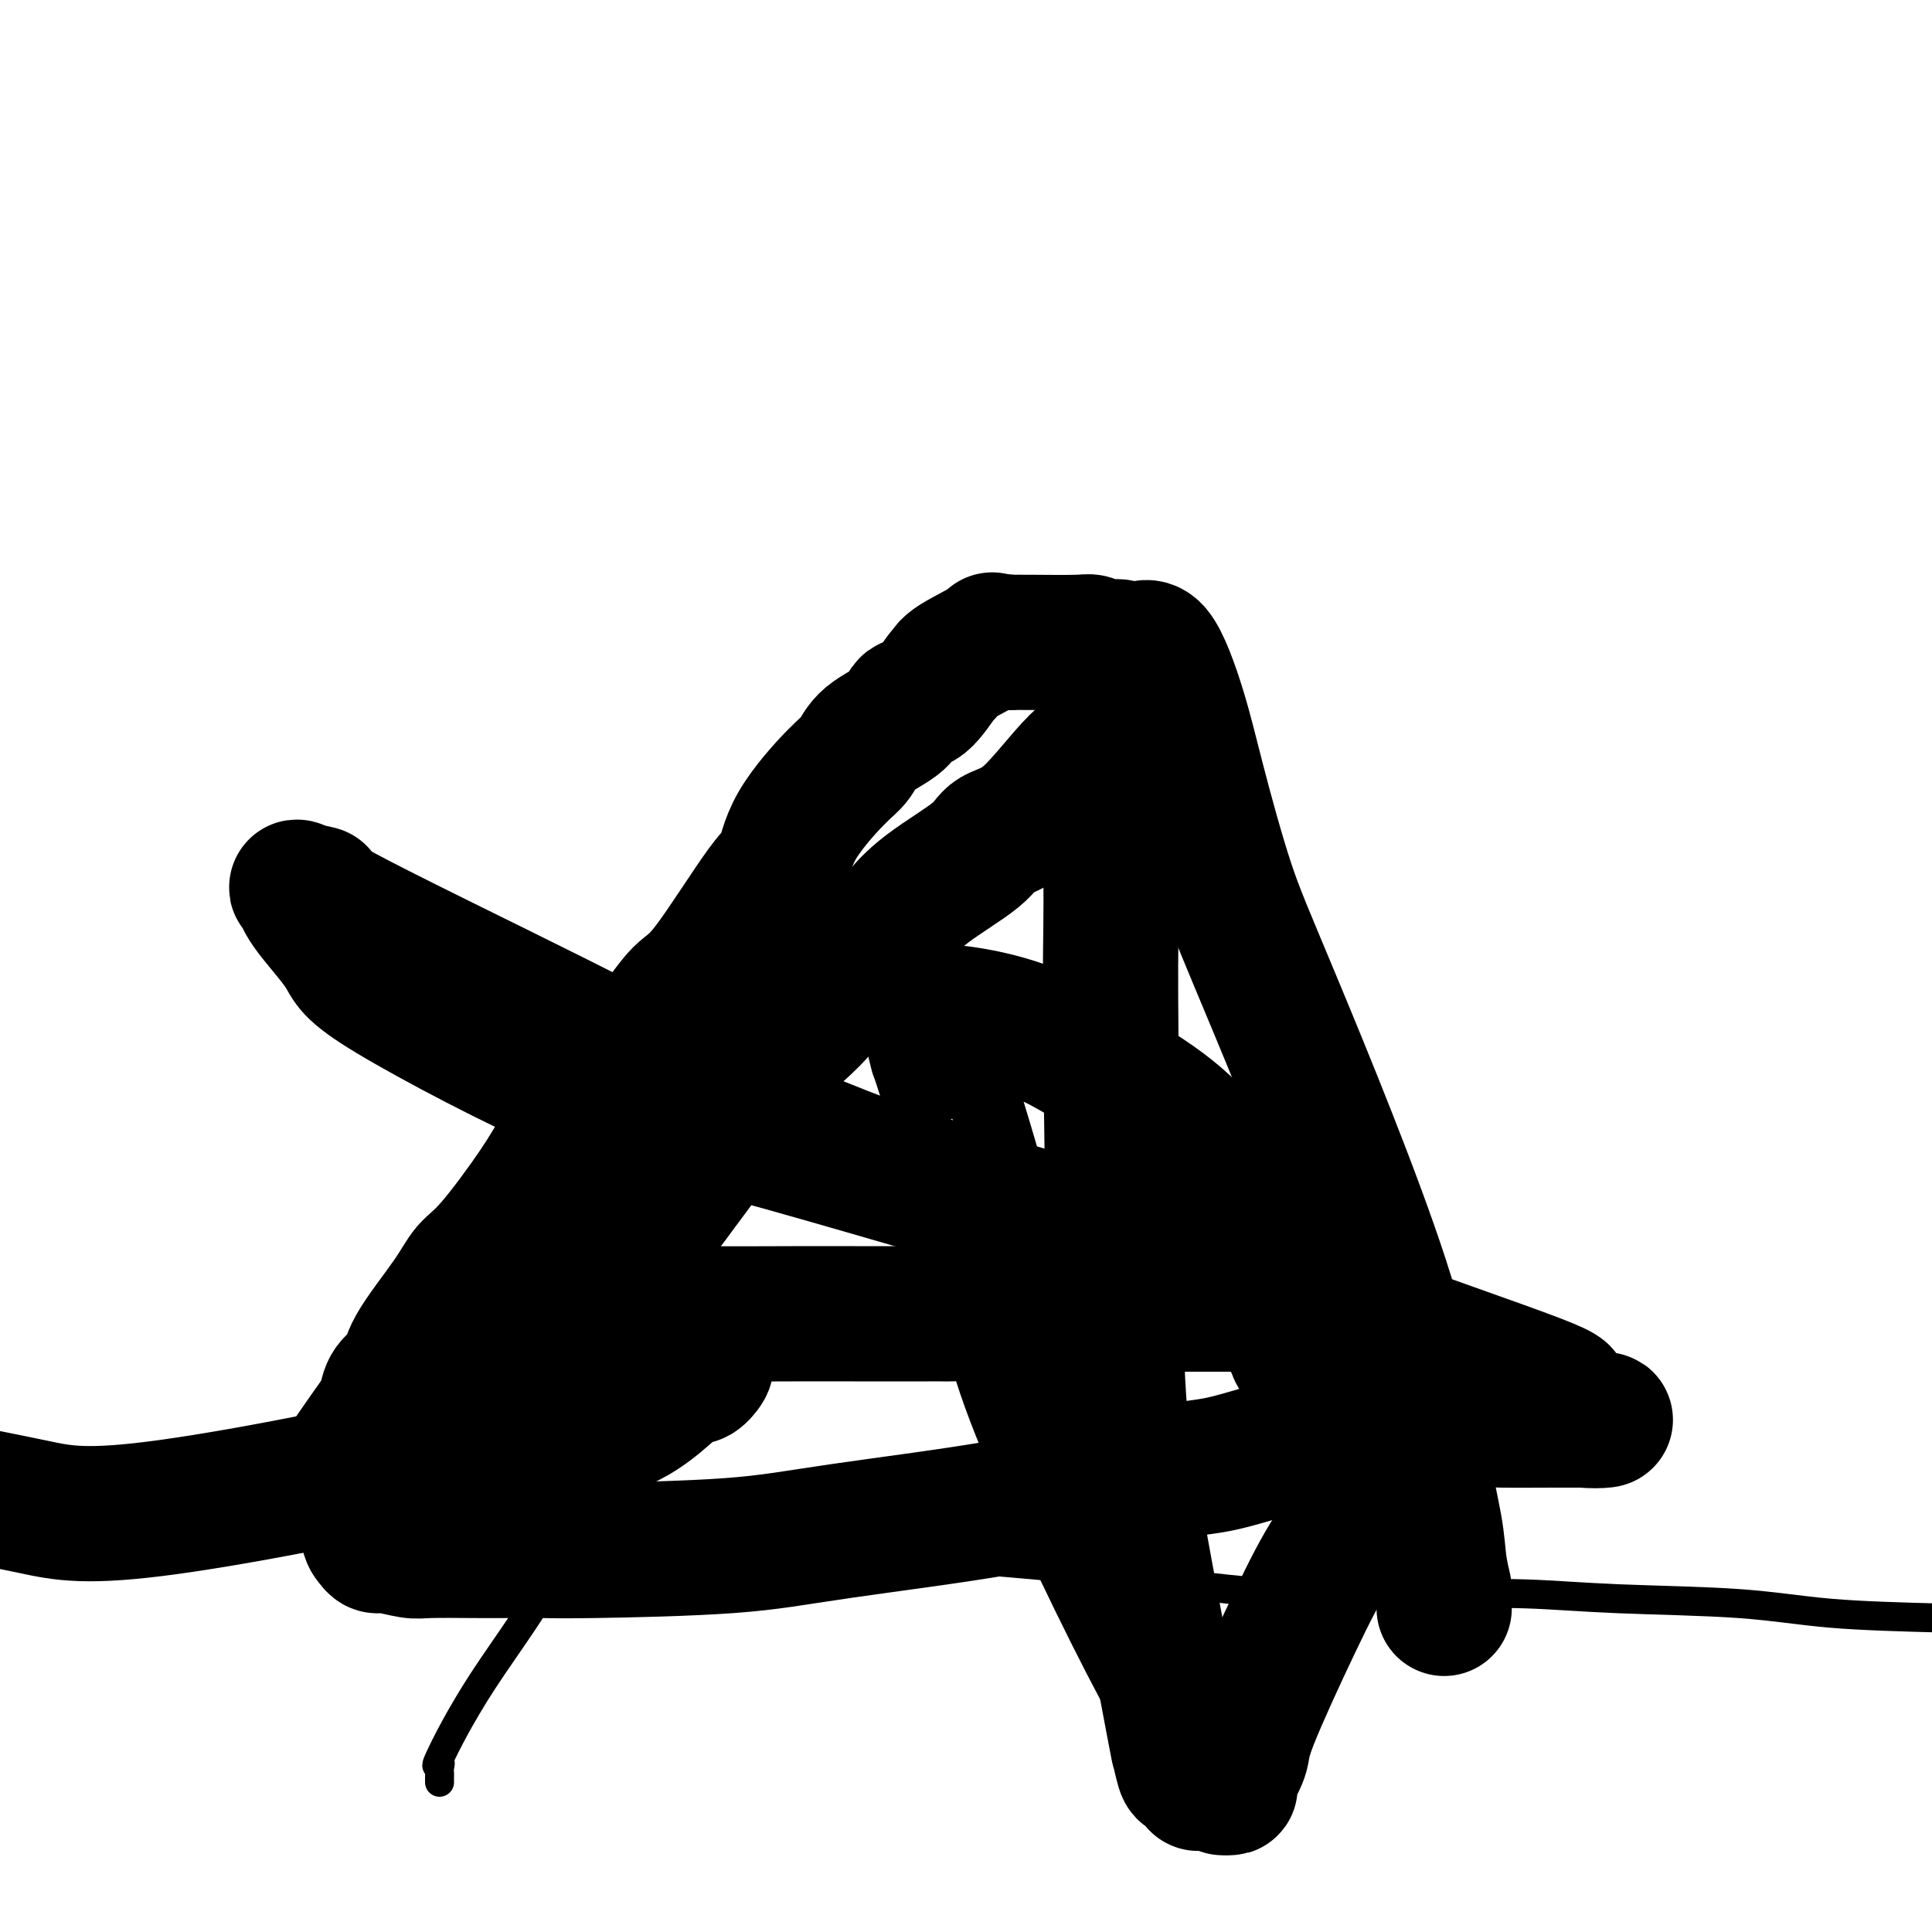 <svg viewBox='0 0 400 400' version='1.1' xmlns='http://www.w3.org/2000/svg' xmlns:xlink='http://www.w3.org/1999/xlink'><g fill='none' stroke='#000000' stroke-width='6' stroke-linecap='round' stroke-linejoin='round'><path d='M10,316c0.192,0.000 0.384,0.000 1,0c0.616,-0.000 1.656,-0.000 2,0c0.344,0.000 -0.007,0.000 0,0c0.007,-0.000 0.371,-0.001 1,0c0.629,0.001 1.522,0.002 3,0c1.478,-0.002 3.541,-0.007 4,0c0.459,0.007 -0.687,0.026 4,0c4.687,-0.026 15.208,-0.098 20,0c4.792,0.098 3.855,0.366 16,1c12.145,0.634 37.373,1.635 52,2c14.627,0.365 18.654,0.094 24,0c5.346,-0.094 12.011,-0.011 27,1c14.989,1.011 38.300,2.951 50,4c11.700,1.049 11.787,1.209 17,2c5.213,0.791 15.551,2.215 23,3c7.449,0.785 12.008,0.930 19,1c6.992,0.070 16.416,0.064 24,0c7.584,-0.064 13.328,-0.186 19,0c5.672,0.186 11.273,0.679 19,1c7.727,0.321 17.580,0.471 25,1c7.420,0.529 12.406,1.437 19,2c6.594,0.563 14.797,0.782 23,1'/></g>
<g fill='none' stroke='#000000' stroke-width='28' stroke-linecap='round' stroke-linejoin='round'><path d='M299,333c0.007,-0.197 0.015,-0.394 0,-1c-0.015,-0.606 -0.051,-1.619 0,-2c0.051,-0.381 0.189,-0.128 0,-1c-0.189,-0.872 -0.706,-2.867 -1,-5c-0.294,-2.133 -0.365,-4.403 -1,-8c-0.635,-3.597 -1.832,-8.523 -3,-16c-1.168,-7.477 -2.306,-17.507 -8,-35c-5.694,-17.493 -15.944,-42.448 -22,-57c-6.056,-14.552 -7.919,-18.699 -10,-25c-2.081,-6.301 -4.381,-14.754 -6,-21c-1.619,-6.246 -2.558,-10.286 -4,-15c-1.442,-4.714 -3.388,-10.104 -5,-12c-1.612,-1.896 -2.891,-0.298 -4,0c-1.109,0.298 -2.050,-0.705 -3,-1c-0.950,-0.295 -1.909,0.117 -3,0c-1.091,-0.117 -2.313,-0.763 -3,-1c-0.687,-0.237 -0.839,-0.064 -3,0c-2.161,0.064 -6.332,0.018 -9,0c-2.668,-0.018 -3.834,-0.009 -5,0'/><path d='M209,133c-5.154,-0.518 -3.039,-0.814 -4,0c-0.961,0.814 -4.996,2.738 -7,4c-2.004,1.262 -1.975,1.863 -2,2c-0.025,0.137 -0.104,-0.190 -1,1c-0.896,1.190 -2.610,3.898 -4,5c-1.390,1.102 -2.457,0.600 -3,1c-0.543,0.400 -0.562,1.703 -2,3c-1.438,1.297 -4.297,2.590 -6,4c-1.703,1.410 -2.251,2.938 -3,4c-0.749,1.062 -1.697,1.657 -4,4c-2.303,2.343 -5.959,6.434 -8,10c-2.041,3.566 -2.468,6.608 -3,8c-0.532,1.392 -1.170,1.133 -4,5c-2.830,3.867 -7.853,11.859 -11,16c-3.147,4.141 -4.420,4.431 -6,6c-1.580,1.569 -3.468,4.415 -7,9c-3.532,4.585 -8.707,10.907 -12,15c-3.293,4.093 -4.705,5.958 -6,8c-1.295,2.042 -2.473,4.261 -5,8c-2.527,3.739 -6.401,8.997 -9,12c-2.599,3.003 -3.922,3.751 -5,5c-1.078,1.249 -1.911,2.997 -4,6c-2.089,3.003 -5.435,7.259 -7,10c-1.565,2.741 -1.347,3.967 -2,5c-0.653,1.033 -2.175,1.875 -3,3c-0.825,1.125 -0.953,2.534 -1,3c-0.047,0.466 -0.013,-0.010 0,0c0.013,0.010 0.007,0.505 0,1'/><path d='M80,291c-14.432,20.349 -4.011,6.222 0,1c4.011,-5.222 1.614,-1.540 0,2c-1.614,3.540 -2.444,6.939 -3,9c-0.556,2.061 -0.840,2.786 -1,5c-0.160,2.214 -0.198,5.918 0,8c0.198,2.082 0.631,2.544 1,3c0.369,0.456 0.674,0.907 1,1c0.326,0.093 0.675,-0.171 2,0c1.325,0.171 3.627,0.778 5,1c1.373,0.222 1.817,0.060 4,0c2.183,-0.060 6.104,-0.018 9,0c2.896,0.018 4.768,0.011 7,0c2.232,-0.011 4.823,-0.028 7,0c2.177,0.028 3.941,0.100 11,0c7.059,-0.100 19.413,-0.373 28,-1c8.587,-0.627 13.407,-1.607 23,-3c9.593,-1.393 23.958,-3.200 34,-5c10.042,-1.800 15.762,-3.592 22,-5c6.238,-1.408 12.994,-2.433 17,-3c4.006,-0.567 5.261,-0.678 10,-2c4.739,-1.322 12.962,-3.857 18,-5c5.038,-1.143 6.890,-0.895 9,-1c2.110,-0.105 4.476,-0.564 9,-1c4.524,-0.436 11.204,-0.849 14,-1c2.796,-0.151 1.708,-0.041 4,0c2.292,0.041 7.963,0.011 11,0c3.037,-0.011 3.439,-0.003 4,0c0.561,0.003 1.280,0.002 2,0'/><path d='M328,294c8.335,-0.314 2.672,0.401 0,0c-2.672,-0.401 -2.354,-1.917 -3,-3c-0.646,-1.083 -2.257,-1.731 -2,-2c0.257,-0.269 2.382,-0.157 -5,-3c-7.382,-2.843 -24.273,-8.640 -36,-13c-11.727,-4.360 -18.292,-7.282 -27,-10c-8.708,-2.718 -19.560,-5.233 -40,-11c-20.440,-5.767 -50.468,-14.787 -67,-19c-16.532,-4.213 -19.567,-3.619 -30,-8c-10.433,-4.381 -28.265,-13.735 -37,-19c-8.735,-5.265 -8.373,-6.439 -10,-9c-1.627,-2.561 -5.243,-6.508 -7,-9c-1.757,-2.492 -1.655,-3.530 -2,-4c-0.345,-0.470 -1.138,-0.372 0,0c1.138,0.372 4.208,1.017 4,1c-0.208,-0.017 -3.694,-0.697 5,4c8.694,4.697 29.568,14.771 44,22c14.432,7.229 22.421,11.612 34,17c11.579,5.388 26.746,11.781 45,18c18.254,6.219 39.594,12.264 50,15c10.406,2.736 9.876,2.163 11,2c1.124,-0.163 3.900,0.084 6,-1c2.100,-1.084 3.523,-3.499 4,-5c0.477,-1.501 0.006,-2.087 0,-2c-0.006,0.087 0.452,0.848 -2,-2c-2.452,-2.848 -7.814,-9.305 -12,-14c-4.186,-4.695 -7.196,-7.627 -12,-11c-4.804,-3.373 -11.402,-7.186 -18,-11'/><path d='M221,217c-9.202,-4.980 -17.208,-6.431 -21,-7c-3.792,-0.569 -3.372,-0.255 -4,0c-0.628,0.255 -2.305,0.450 -3,1c-0.695,0.550 -0.408,1.454 0,3c0.408,1.546 0.936,3.732 1,4c0.064,0.268 -0.337,-1.384 2,6c2.337,7.384 7.412,23.804 10,35c2.588,11.196 2.688,17.169 9,33c6.312,15.831 18.836,41.522 25,53c6.164,11.478 5.967,8.744 8,8c2.033,-0.744 6.295,0.502 8,1c1.705,0.498 0.852,0.249 0,0'/></g>
<g fill='none' stroke='#000000' stroke-width='6' stroke-linecap='round' stroke-linejoin='round'><path d='M195,180c2.849,-0.038 5.697,-0.076 7,0c1.303,0.076 1.059,0.266 1,0c-0.059,-0.266 0.067,-0.990 0,-1c-0.067,-0.010 -0.327,0.693 -1,1c-0.673,0.307 -1.760,0.219 -2,1c-0.240,0.781 0.368,2.432 0,3c-0.368,0.568 -1.713,0.055 -5,5c-3.287,4.945 -8.516,15.348 -13,22c-4.484,6.652 -8.225,9.552 -12,13c-3.775,3.448 -7.586,7.445 -12,12c-4.414,4.555 -9.432,9.669 -12,12c-2.568,2.331 -2.688,1.879 -3,2c-0.312,0.121 -0.817,0.813 -1,1c-0.183,0.187 -0.043,-0.133 0,0c0.043,0.133 -0.010,0.719 0,2c0.010,1.281 0.083,3.258 -1,6c-1.083,2.742 -3.323,6.248 -4,9c-0.677,2.752 0.210,4.748 0,6c-0.210,1.252 -1.518,1.760 -2,3c-0.482,1.240 -0.138,3.211 0,4c0.138,0.789 0.069,0.394 0,0'/><path d='M135,281c-1.253,4.951 -0.384,1.827 0,1c0.384,-0.827 0.283,0.643 0,2c-0.283,1.357 -0.750,2.600 0,1c0.750,-1.600 2.716,-6.045 0,0c-2.716,6.045 -10.115,22.579 -17,35c-6.885,12.421 -13.256,20.729 -18,28c-4.744,7.271 -7.860,13.506 -9,16c-1.140,2.494 -0.306,1.246 0,1c0.306,-0.246 0.082,0.509 0,1c-0.082,0.491 -0.022,0.719 0,1c0.022,0.281 0.006,0.614 0,1c-0.006,0.386 -0.002,0.825 0,1c0.002,0.175 0.001,0.088 0,0'/></g>
<g fill='none' stroke='#000000' stroke-width='28' stroke-linecap='round' stroke-linejoin='round'><path d='M132,241c-0.001,0.250 -0.002,0.500 0,1c0.002,0.500 0.008,1.248 0,1c-0.008,-0.248 -0.030,-1.494 0,1c0.030,2.494 0.113,8.727 0,13c-0.113,4.273 -0.422,6.584 -1,9c-0.578,2.416 -1.426,4.935 -2,7c-0.574,2.065 -0.875,3.674 -1,5c-0.125,1.326 -0.075,2.369 0,3c0.075,0.631 0.176,0.849 0,1c-0.176,0.151 -0.627,0.235 -1,0c-0.373,-0.235 -0.666,-0.790 -1,-1c-0.334,-0.210 -0.709,-0.077 -1,0c-0.291,0.077 -0.498,0.097 -1,0c-0.502,-0.097 -1.300,-0.313 -2,0c-0.700,0.313 -1.301,1.154 -2,2c-0.699,0.846 -1.494,1.696 -2,2c-0.506,0.304 -0.723,0.061 -1,0c-0.277,-0.061 -0.613,0.061 -1,0c-0.387,-0.061 -0.825,-0.303 -1,0c-0.175,0.303 -0.088,1.152 0,2'/><path d='M115,287c-1.035,1.363 -0.123,1.770 0,2c0.123,0.230 -0.544,0.282 -1,1c-0.456,0.718 -0.700,2.103 -1,3c-0.300,0.897 -0.655,1.305 -1,2c-0.345,0.695 -0.680,1.675 -1,2c-0.320,0.325 -0.623,-0.005 -1,0c-0.377,0.005 -0.827,0.346 -1,0c-0.173,-0.346 -0.070,-1.378 0,-2c0.070,-0.622 0.107,-0.833 0,-1c-0.107,-0.167 -0.356,-0.289 0,-1c0.356,-0.711 1.319,-2.010 2,-3c0.681,-0.990 1.080,-1.672 1,-2c-0.080,-0.328 -0.639,-0.304 1,-3c1.639,-2.696 5.477,-8.114 8,-12c2.523,-3.886 3.733,-6.240 5,-8c1.267,-1.760 2.592,-2.926 8,-10c5.408,-7.074 14.899,-20.056 20,-27c5.101,-6.944 5.811,-7.849 7,-10c1.189,-2.151 2.858,-5.548 7,-10c4.142,-4.452 10.759,-9.959 14,-13c3.241,-3.041 3.107,-3.615 4,-5c0.893,-1.385 2.814,-3.582 6,-6c3.186,-2.418 7.638,-5.057 10,-7c2.362,-1.943 2.633,-3.191 4,-4c1.367,-0.809 3.830,-1.179 7,-4c3.170,-2.821 7.049,-8.092 10,-11c2.951,-2.908 4.976,-3.454 7,-4'/><path d='M230,154c10.149,-8.791 4.523,-3.770 3,-2c-1.523,1.770 1.057,0.289 2,0c0.943,-0.289 0.247,0.615 0,1c-0.247,0.385 -0.046,0.250 0,1c0.046,0.750 -0.065,2.384 0,3c0.065,0.616 0.304,0.212 0,1c-0.304,0.788 -1.152,2.767 -2,4c-0.848,1.233 -1.695,1.721 -2,2c-0.305,0.279 -0.068,0.350 0,1c0.068,0.650 -0.034,1.878 0,2c0.034,0.122 0.205,-0.861 0,0c-0.205,0.861 -0.784,3.565 -1,6c-0.216,2.435 -0.067,4.602 0,8c0.067,3.398 0.052,8.026 0,12c-0.052,3.974 -0.139,7.292 0,23c0.139,15.708 0.506,43.805 1,60c0.494,16.195 1.117,20.487 2,26c0.883,5.513 2.028,12.246 4,23c1.972,10.754 4.771,25.530 6,32c1.229,6.470 0.888,4.634 1,5c0.112,0.366 0.678,2.936 1,4c0.322,1.064 0.400,0.624 1,1c0.600,0.376 1.724,1.569 2,2c0.276,0.431 -0.295,0.102 0,0c0.295,-0.102 1.455,0.025 2,0c0.545,-0.025 0.476,-0.203 1,0c0.524,0.203 1.641,0.785 2,1c0.359,0.215 -0.040,0.061 0,0c0.040,-0.061 0.520,-0.031 1,0'/><path d='M254,370c1.364,0.460 0.274,-0.391 0,-1c-0.274,-0.609 0.269,-0.978 1,-2c0.731,-1.022 1.652,-2.699 2,-4c0.348,-1.301 0.125,-2.226 2,-7c1.875,-4.774 5.847,-13.397 9,-20c3.153,-6.603 5.485,-11.184 8,-15c2.515,-3.816 5.212,-6.865 8,-11c2.788,-4.135 5.666,-9.356 7,-12c1.334,-2.644 1.122,-2.712 1,-3c-0.122,-0.288 -0.155,-0.797 0,-1c0.155,-0.203 0.498,-0.099 0,0c-0.498,0.099 -1.839,0.193 -3,0c-1.161,-0.193 -2.144,-0.672 -3,-1c-0.856,-0.328 -1.587,-0.505 -3,-1c-1.413,-0.495 -3.509,-1.307 -5,-2c-1.491,-0.693 -2.375,-1.268 -4,-3c-1.625,-1.732 -3.989,-4.622 -5,-6c-1.011,-1.378 -0.669,-1.245 -1,-2c-0.331,-0.755 -1.337,-2.398 -2,-4c-0.663,-1.602 -0.984,-3.161 -1,-4c-0.016,-0.839 0.273,-0.957 0,-1c-0.273,-0.043 -1.108,-0.012 -3,0c-1.892,0.012 -4.841,0.003 -7,0c-2.159,-0.003 -3.527,-0.001 -7,0c-3.473,0.001 -9.050,0.000 -13,0c-3.950,-0.000 -6.271,-0.000 -9,0c-2.729,0.000 -5.864,0.000 -9,0'/><path d='M217,270c-10.171,0.298 -11.598,1.544 -13,2c-1.402,0.456 -2.779,0.122 -4,0c-1.221,-0.122 -2.287,-0.033 -3,0c-0.713,0.033 -1.074,0.009 -2,0c-0.926,-0.009 -2.419,-0.002 -3,0c-0.581,0.002 -0.252,0.001 -1,0c-0.748,-0.001 -2.574,-0.001 -5,0c-2.426,0.001 -5.453,0.004 -9,0c-3.547,-0.004 -7.614,-0.016 -13,0c-5.386,0.016 -12.092,0.060 -20,0c-7.908,-0.060 -17.019,-0.223 -22,0c-4.981,0.223 -5.832,0.833 -7,1c-1.168,0.167 -2.653,-0.110 -4,0c-1.347,0.110 -2.555,0.607 -3,1c-0.445,0.393 -0.127,0.684 0,1c0.127,0.316 0.064,0.658 0,1'/><path d='M108,276c-2.190,0.902 -0.663,1.158 0,2c0.663,0.842 0.464,2.271 1,3c0.536,0.729 1.807,0.758 2,1c0.193,0.242 -0.692,0.695 0,3c0.692,2.305 2.960,6.461 4,9c1.040,2.539 0.853,3.462 1,4c0.147,0.538 0.628,0.692 1,1c0.372,0.308 0.637,0.770 1,1c0.363,0.230 0.826,0.229 1,0c0.174,-0.229 0.060,-0.684 0,-1c-0.060,-0.316 -0.065,-0.493 1,-1c1.065,-0.507 3.201,-1.346 5,-2c1.799,-0.654 3.260,-1.124 5,-2c1.740,-0.876 3.759,-2.158 6,-4c2.241,-1.842 4.705,-4.245 6,-5c1.295,-0.755 1.420,0.138 2,0c0.580,-0.138 1.614,-1.308 2,-2c0.386,-0.692 0.124,-0.907 0,-1c-0.124,-0.093 -0.109,-0.065 -1,0c-0.891,0.065 -2.689,0.167 -6,1c-3.311,0.833 -8.136,2.397 -13,5c-4.864,2.603 -9.768,6.244 -27,11c-17.232,4.756 -46.793,10.627 -64,13c-17.207,2.373 -22.059,1.250 -28,0c-5.941,-1.250 -12.970,-2.625 -20,-4'/></g>
</svg>